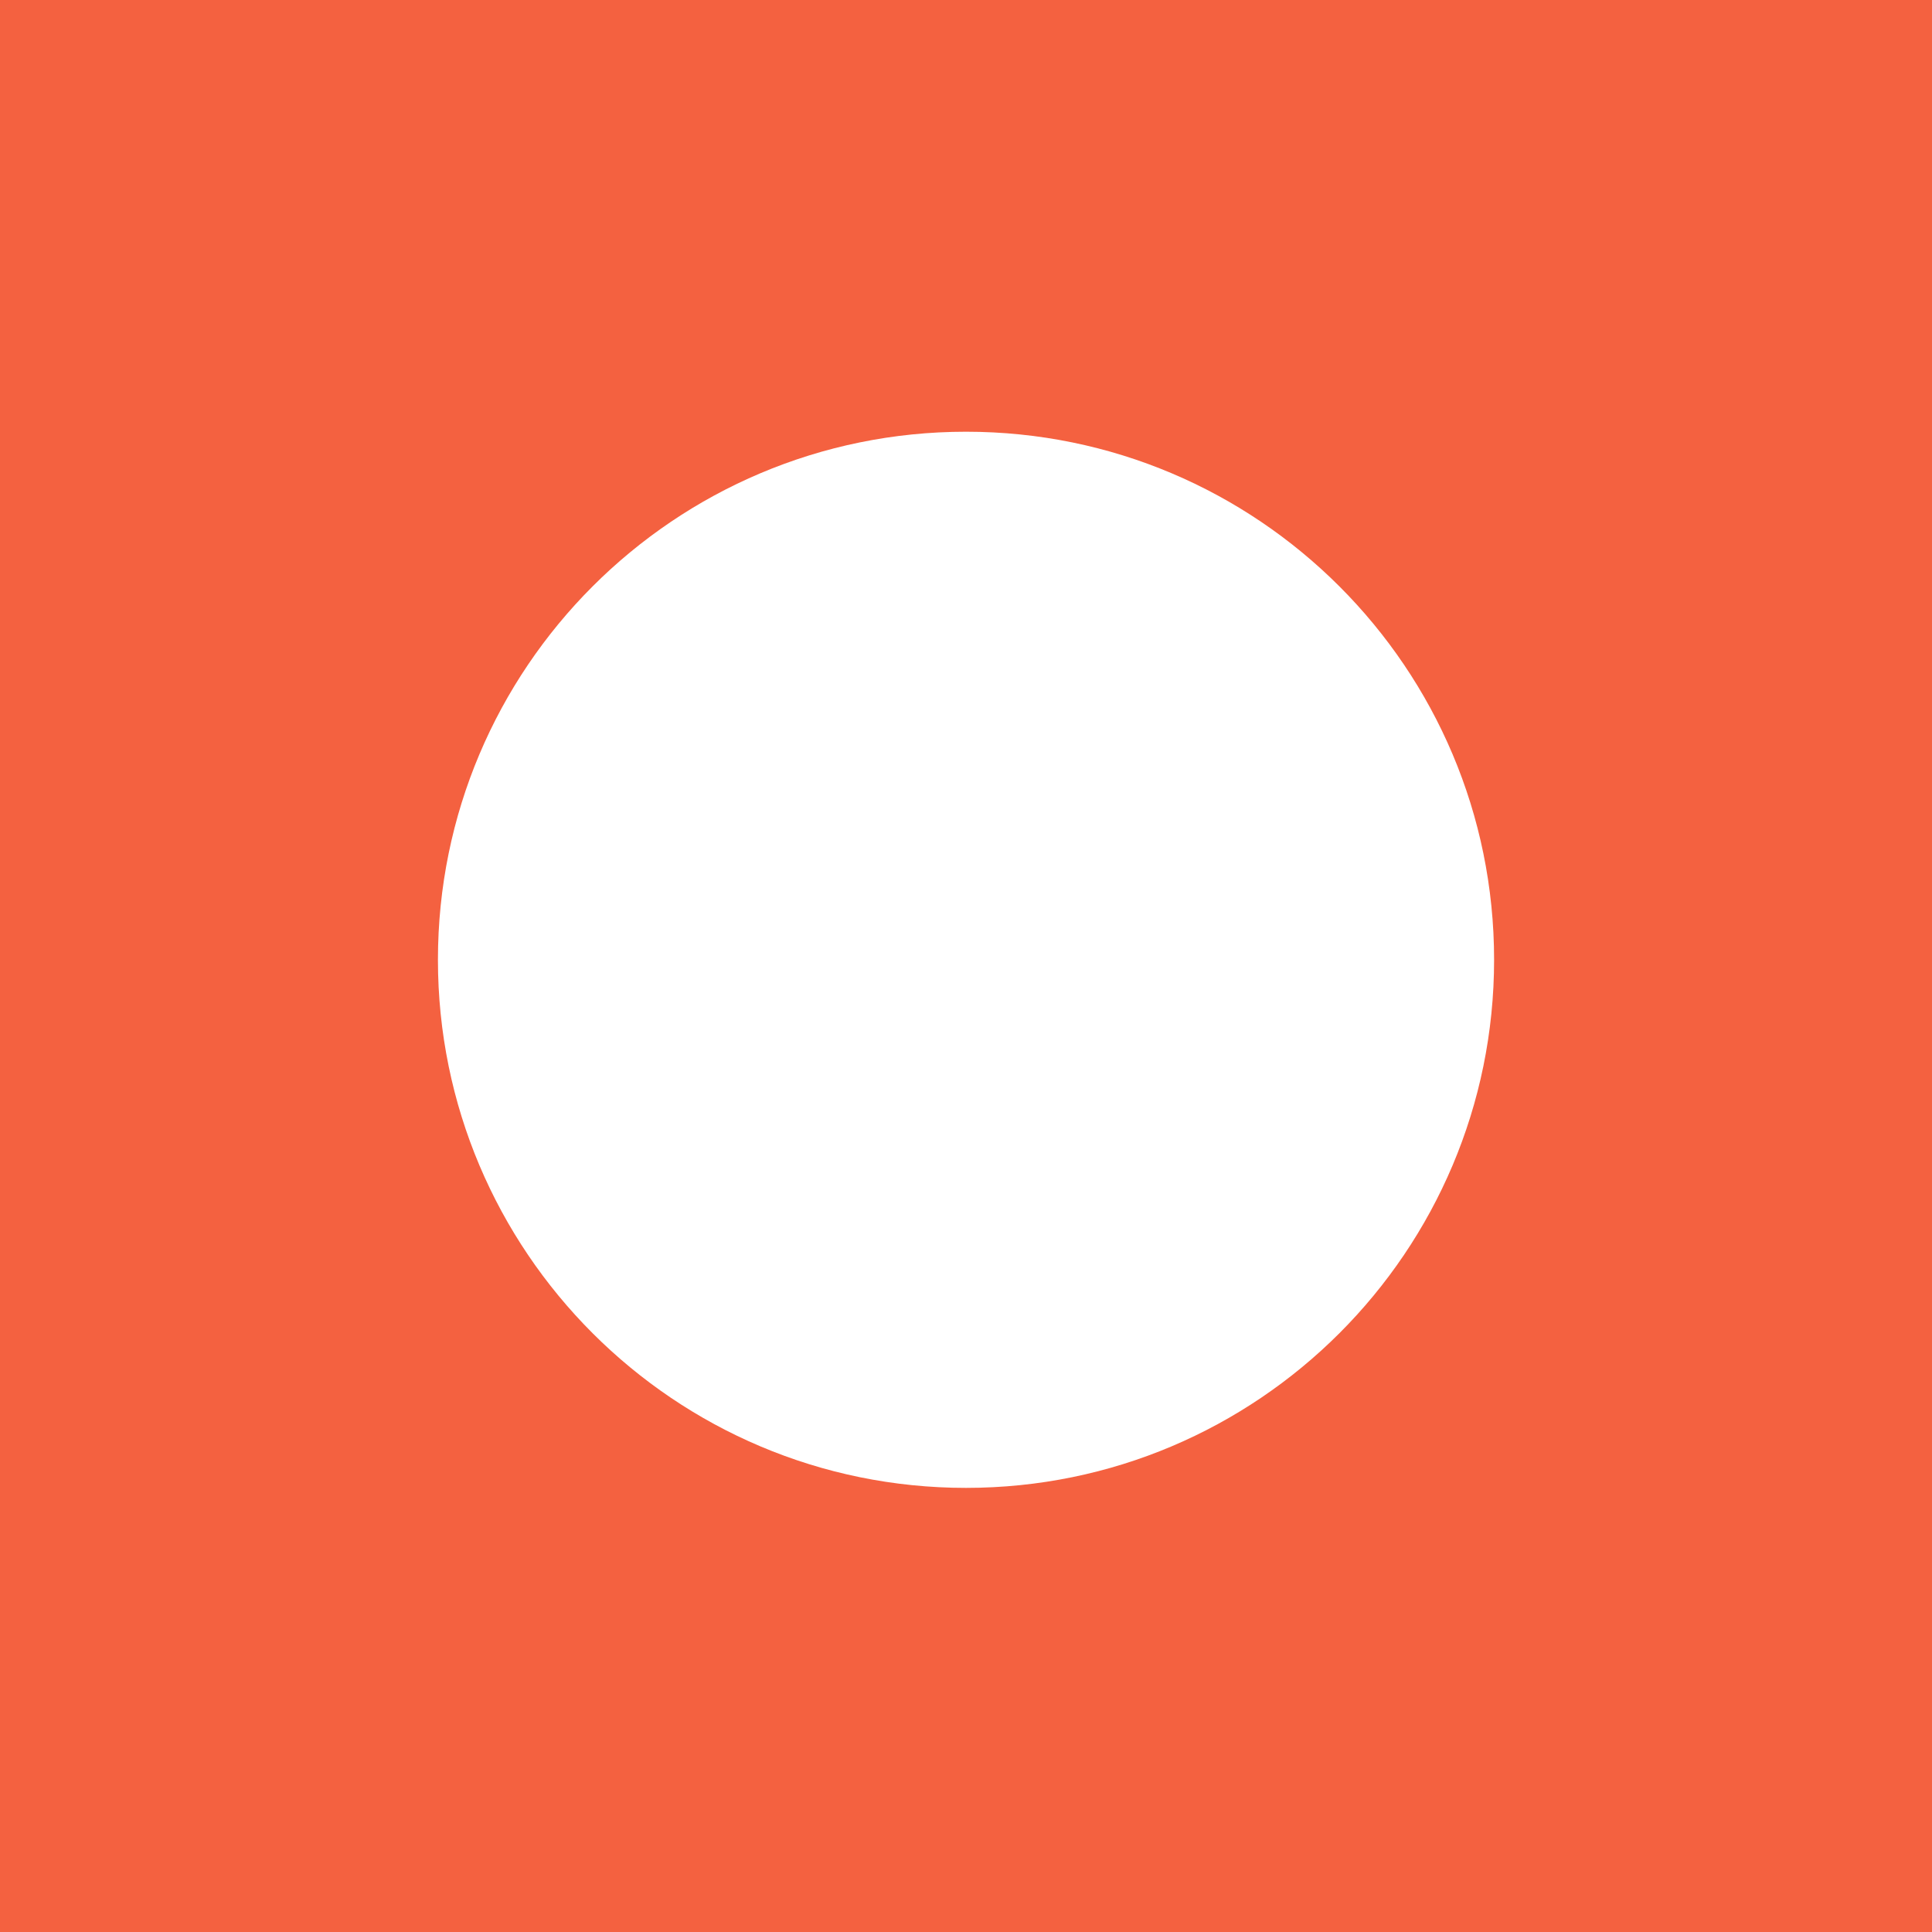 <svg width="150" height="150" viewBox="0 0 150 150" fill="none" xmlns="http://www.w3.org/2000/svg">
<path d="M150 150H0V0H150V150ZM75.001 33.519C52.357 33.519 34.001 51.875 34.001 74.519C34.001 97.162 52.357 115.519 75.001 115.519C97.644 115.518 116.001 97.162 116.001 74.519C116.001 51.875 97.644 33.519 75.001 33.519Z" fill="#F46140"/>
</svg>
